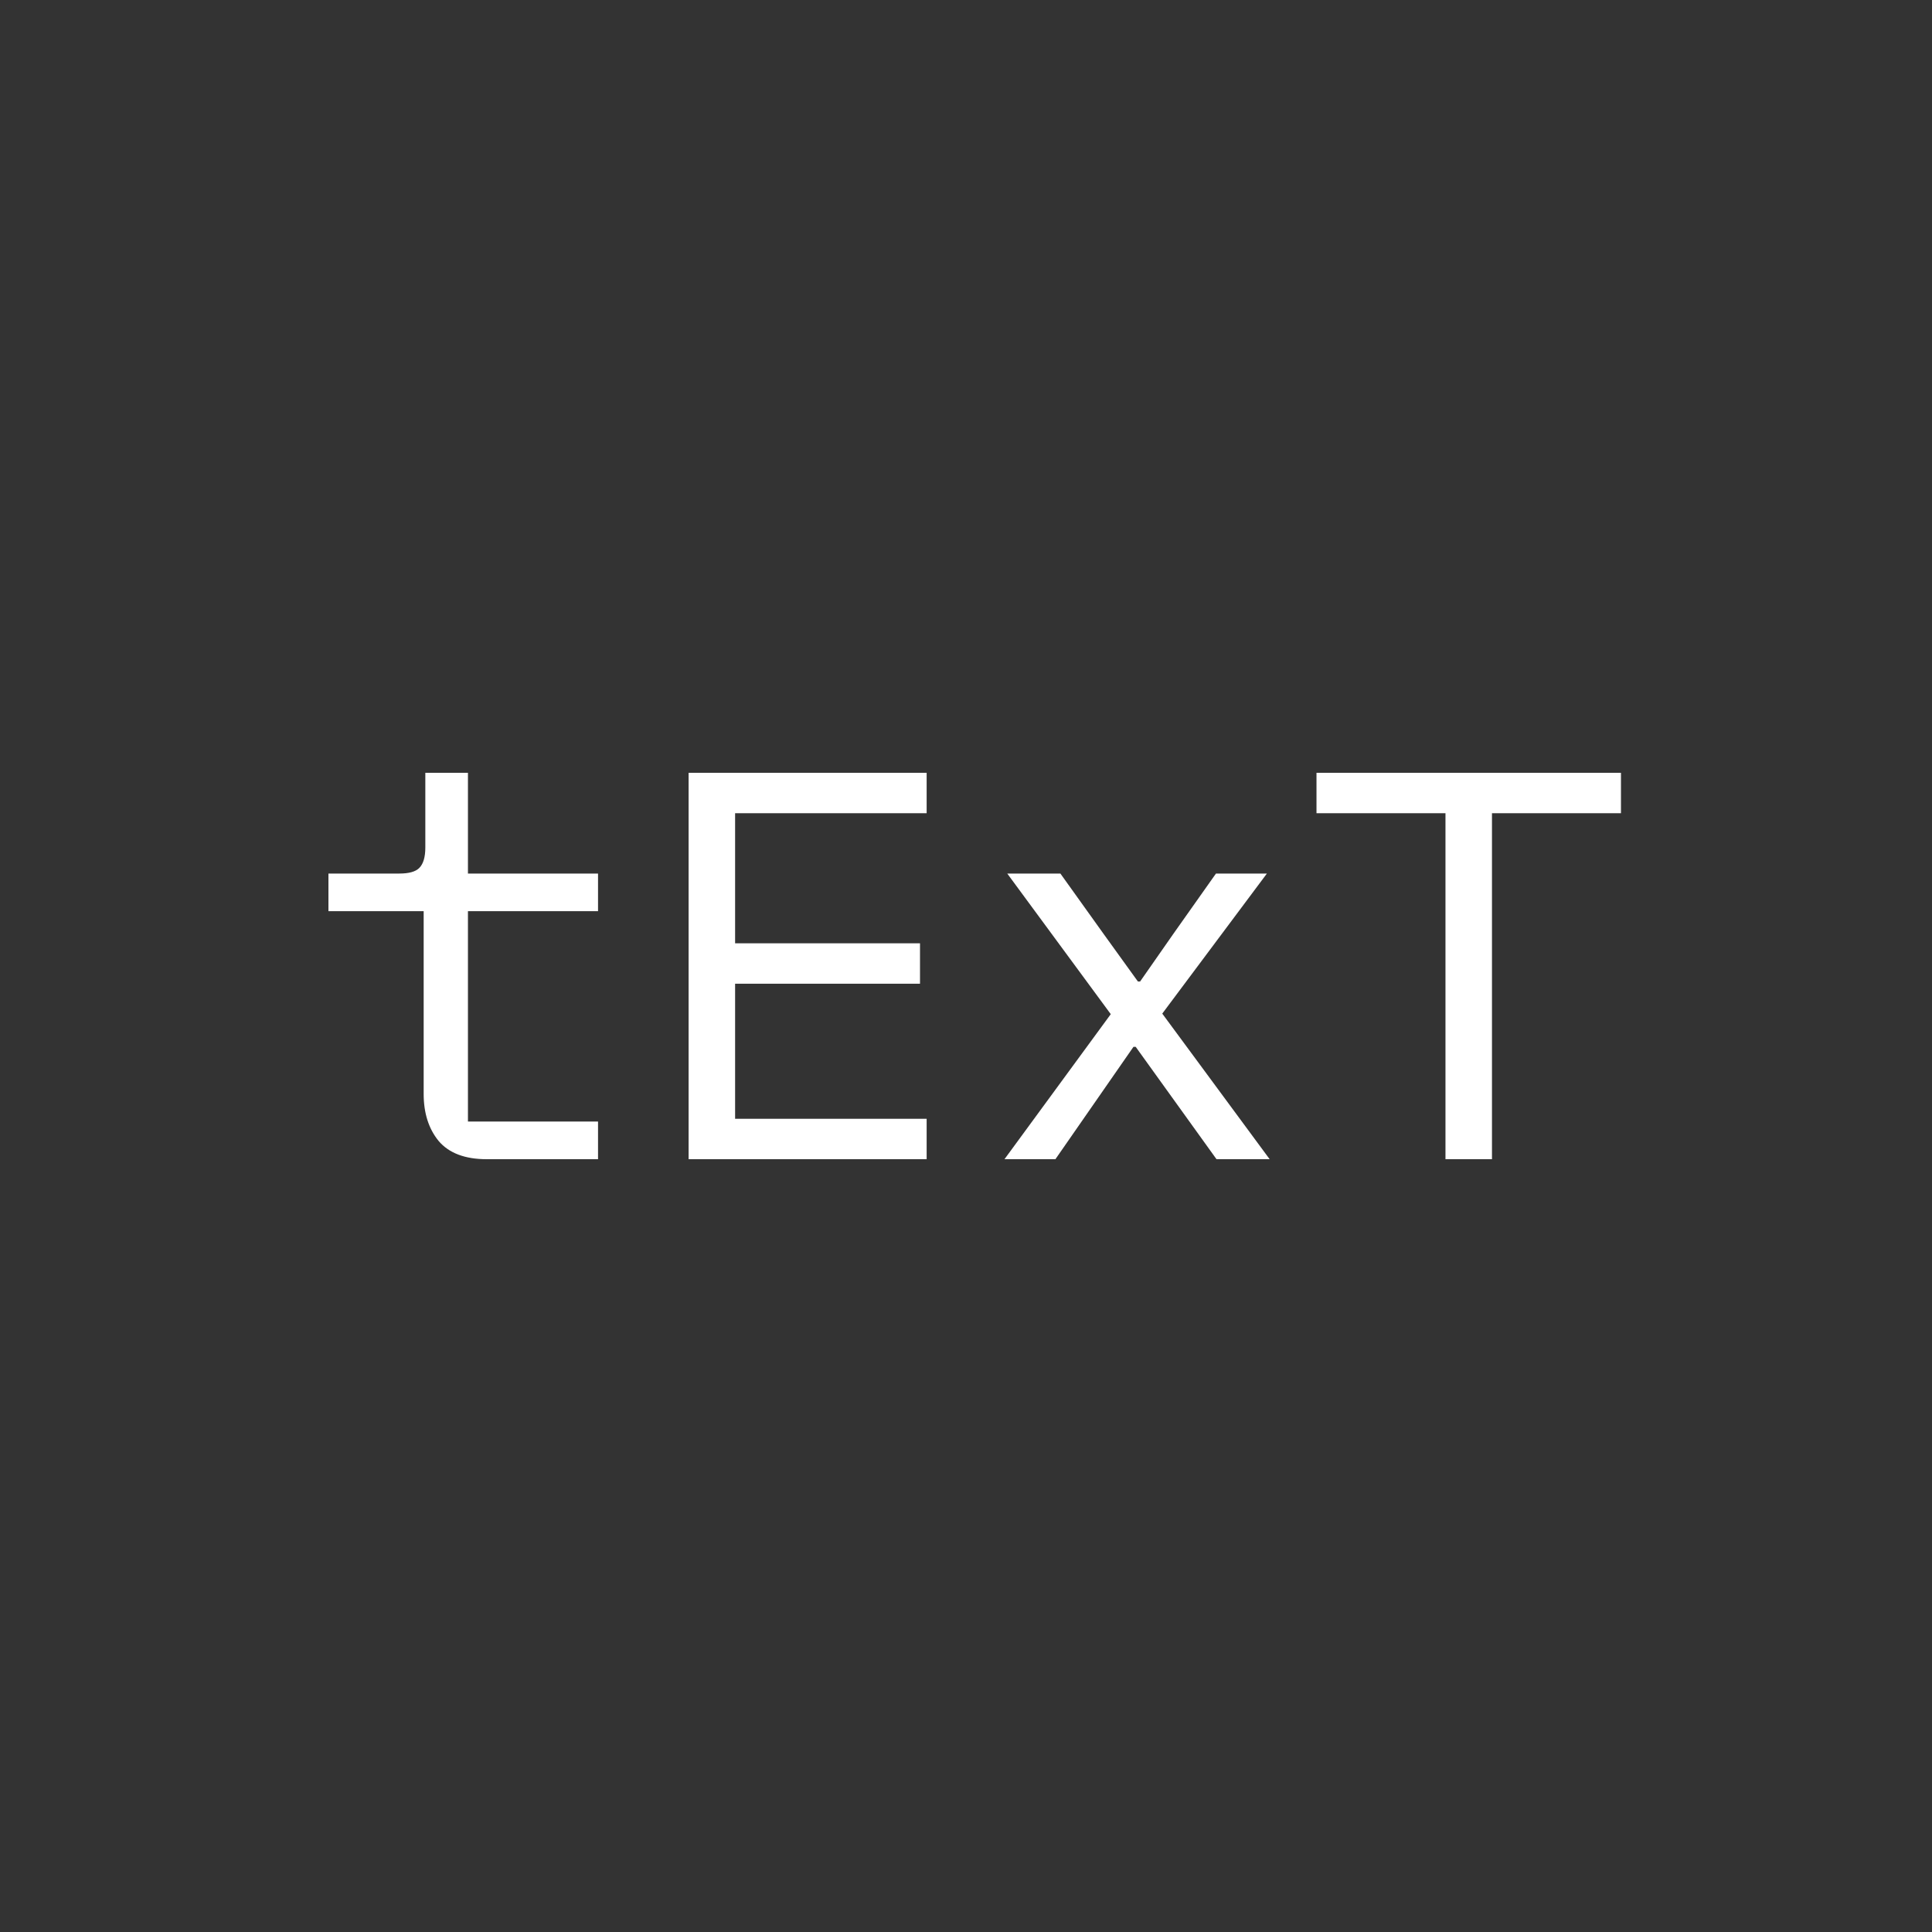 <svg width="135" height="135" viewBox="0 0 135 135" fill="none" xmlns="http://www.w3.org/2000/svg">
  <rect x="0" y="0" width="135" height="135" fill="#333333" stroke="none"/>
  <path d="M34.013 81C32.492 81 31.37 80.575 30.648 79.724C29.952 78.873 29.604 77.776 29.604 76.436V63.67H22.95V61.04H27.901C28.572 61.04 29.036 60.911 29.294 60.653C29.578 60.37 29.72 59.893 29.72 59.222V54H32.698V61.04H41.788V63.67H32.698V78.37H41.788V81H34.013Z" fill="white"></path>
  <path d="M48.117 81V54H64.75V56.824H51.366V65.914H64.286V68.738H51.366V78.176H64.75V81H48.117Z" fill="white"></path>
  <path d="M70.189 81L77.616 70.865L70.383 61.04H74.096L77.113 65.256L79.512 68.583H79.666L81.987 65.256L84.966 61.04H88.525L81.214 70.827L88.718 81H85.004L79.357 73.148H79.202L73.748 81H70.189Z" fill="white"></path>
  <path d="M104.253 56.824V81H101.004V56.824H91.991V54H113.266V56.824H104.253Z" fill="white"></path>
</svg>

